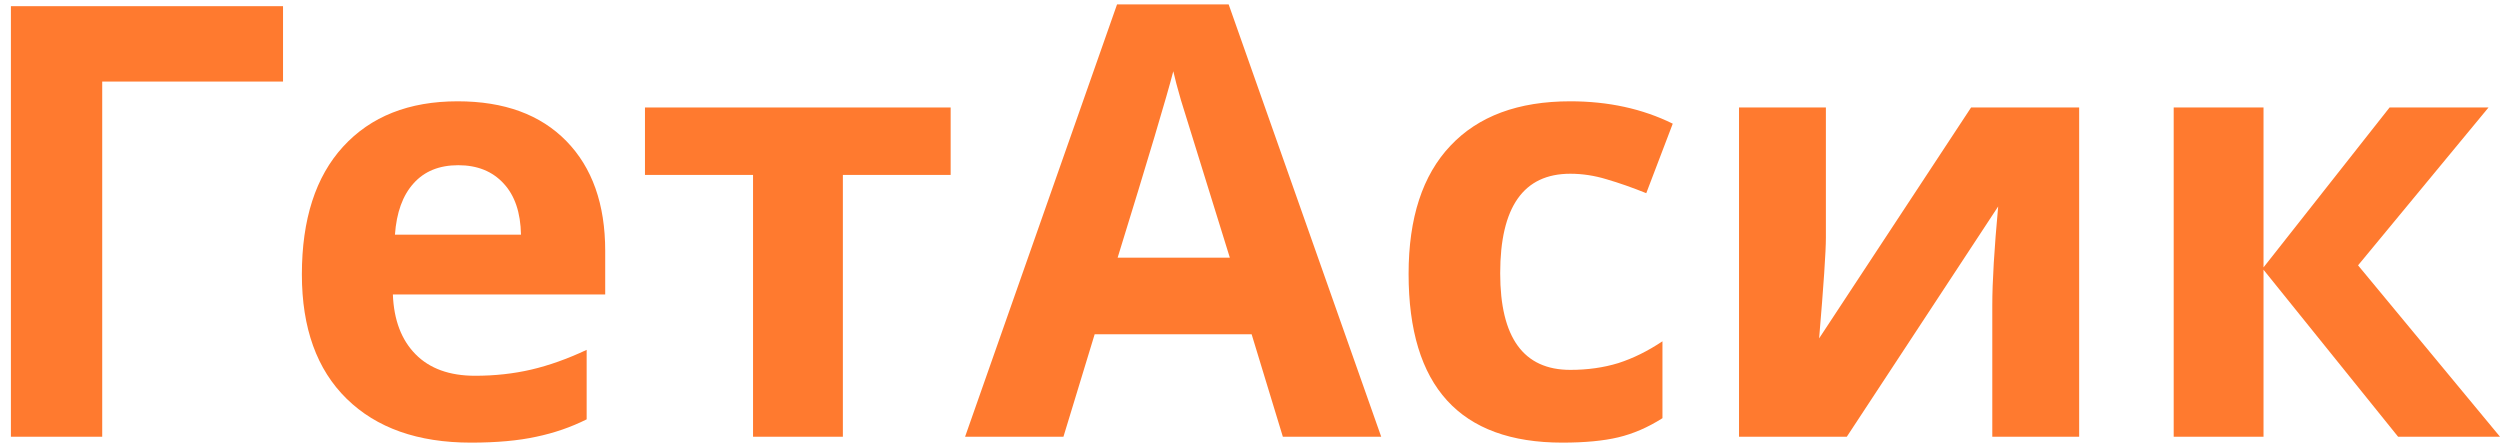 <svg width="157" height="28" viewBox="0 0 157 28" fill="none" xmlns="http://www.w3.org/2000/svg">
<path d="M17.774 0.388V5.122H6.419V27.427H0.685V0.388H17.774Z" fill="#FF7A2F"/>
<path d="M28.778 10.375C27.582 10.375 26.645 10.757 25.967 11.521C25.289 12.274 24.901 13.346 24.802 14.739H32.718C32.693 13.346 32.329 12.274 31.626 11.521C30.924 10.757 29.974 10.375 28.778 10.375ZM29.573 27.797C26.244 27.797 23.643 26.878 21.769 25.041C19.895 23.204 18.958 20.602 18.958 17.236C18.958 13.772 19.821 11.096 21.547 9.21C23.285 7.311 25.683 6.362 28.741 6.362C31.663 6.362 33.938 7.194 35.566 8.858C37.193 10.523 38.007 12.822 38.007 15.757V18.494H24.672C24.734 20.097 25.209 21.348 26.097 22.248C26.984 23.148 28.23 23.598 29.832 23.598C31.078 23.598 32.255 23.469 33.365 23.21C34.474 22.951 35.633 22.538 36.842 21.971V26.335C35.855 26.829 34.801 27.192 33.679 27.427C32.557 27.673 31.189 27.797 29.573 27.797Z" fill="#FF7A2F"/>
<path d="M59.701 6.75V10.985H52.932V27.427H47.291V10.985H40.504V6.75H59.701Z" fill="#FF7A2F"/>
<path d="M80.563 27.427L78.602 20.991H68.745L66.784 27.427H60.607L70.15 0.277H77.16L86.74 27.427H80.563ZM77.234 16.182C75.421 10.35 74.398 7.052 74.163 6.288C73.942 5.523 73.781 4.919 73.683 4.475C73.276 6.053 72.111 9.956 70.187 16.182H77.234Z" fill="#FF7A2F"/>
<path d="M98.114 27.797C91.678 27.797 88.46 24.264 88.46 17.199C88.46 13.685 89.335 11.004 91.086 9.154C92.837 7.292 95.346 6.362 98.613 6.362C101.005 6.362 103.15 6.83 105.049 7.767L103.385 12.132C102.497 11.774 101.671 11.485 100.906 11.262C100.142 11.028 99.378 10.911 98.613 10.911C95.679 10.911 94.212 12.995 94.212 17.162C94.212 21.206 95.679 23.228 98.613 23.228C99.698 23.228 100.703 23.087 101.628 22.803C102.552 22.507 103.477 22.051 104.402 21.434V26.262C103.49 26.841 102.565 27.242 101.628 27.464C100.703 27.686 99.532 27.797 98.114 27.797Z" fill="#FF7A2F"/>
<path d="M114.666 6.75V14.924C114.666 15.787 114.525 17.896 114.241 21.25L123.784 6.75H130.571V27.427H125.116V19.178C125.116 17.711 125.239 15.639 125.486 12.964L115.979 27.427H109.21V6.75H114.666Z" fill="#FF7A2F"/>
<path d="M150.065 6.75H156.279L148.086 16.663L157 27.427H150.601L142.149 16.94V27.427H136.508V6.75H142.149V16.792L150.065 6.75Z" fill="#FF7A2F"/>
</svg>
